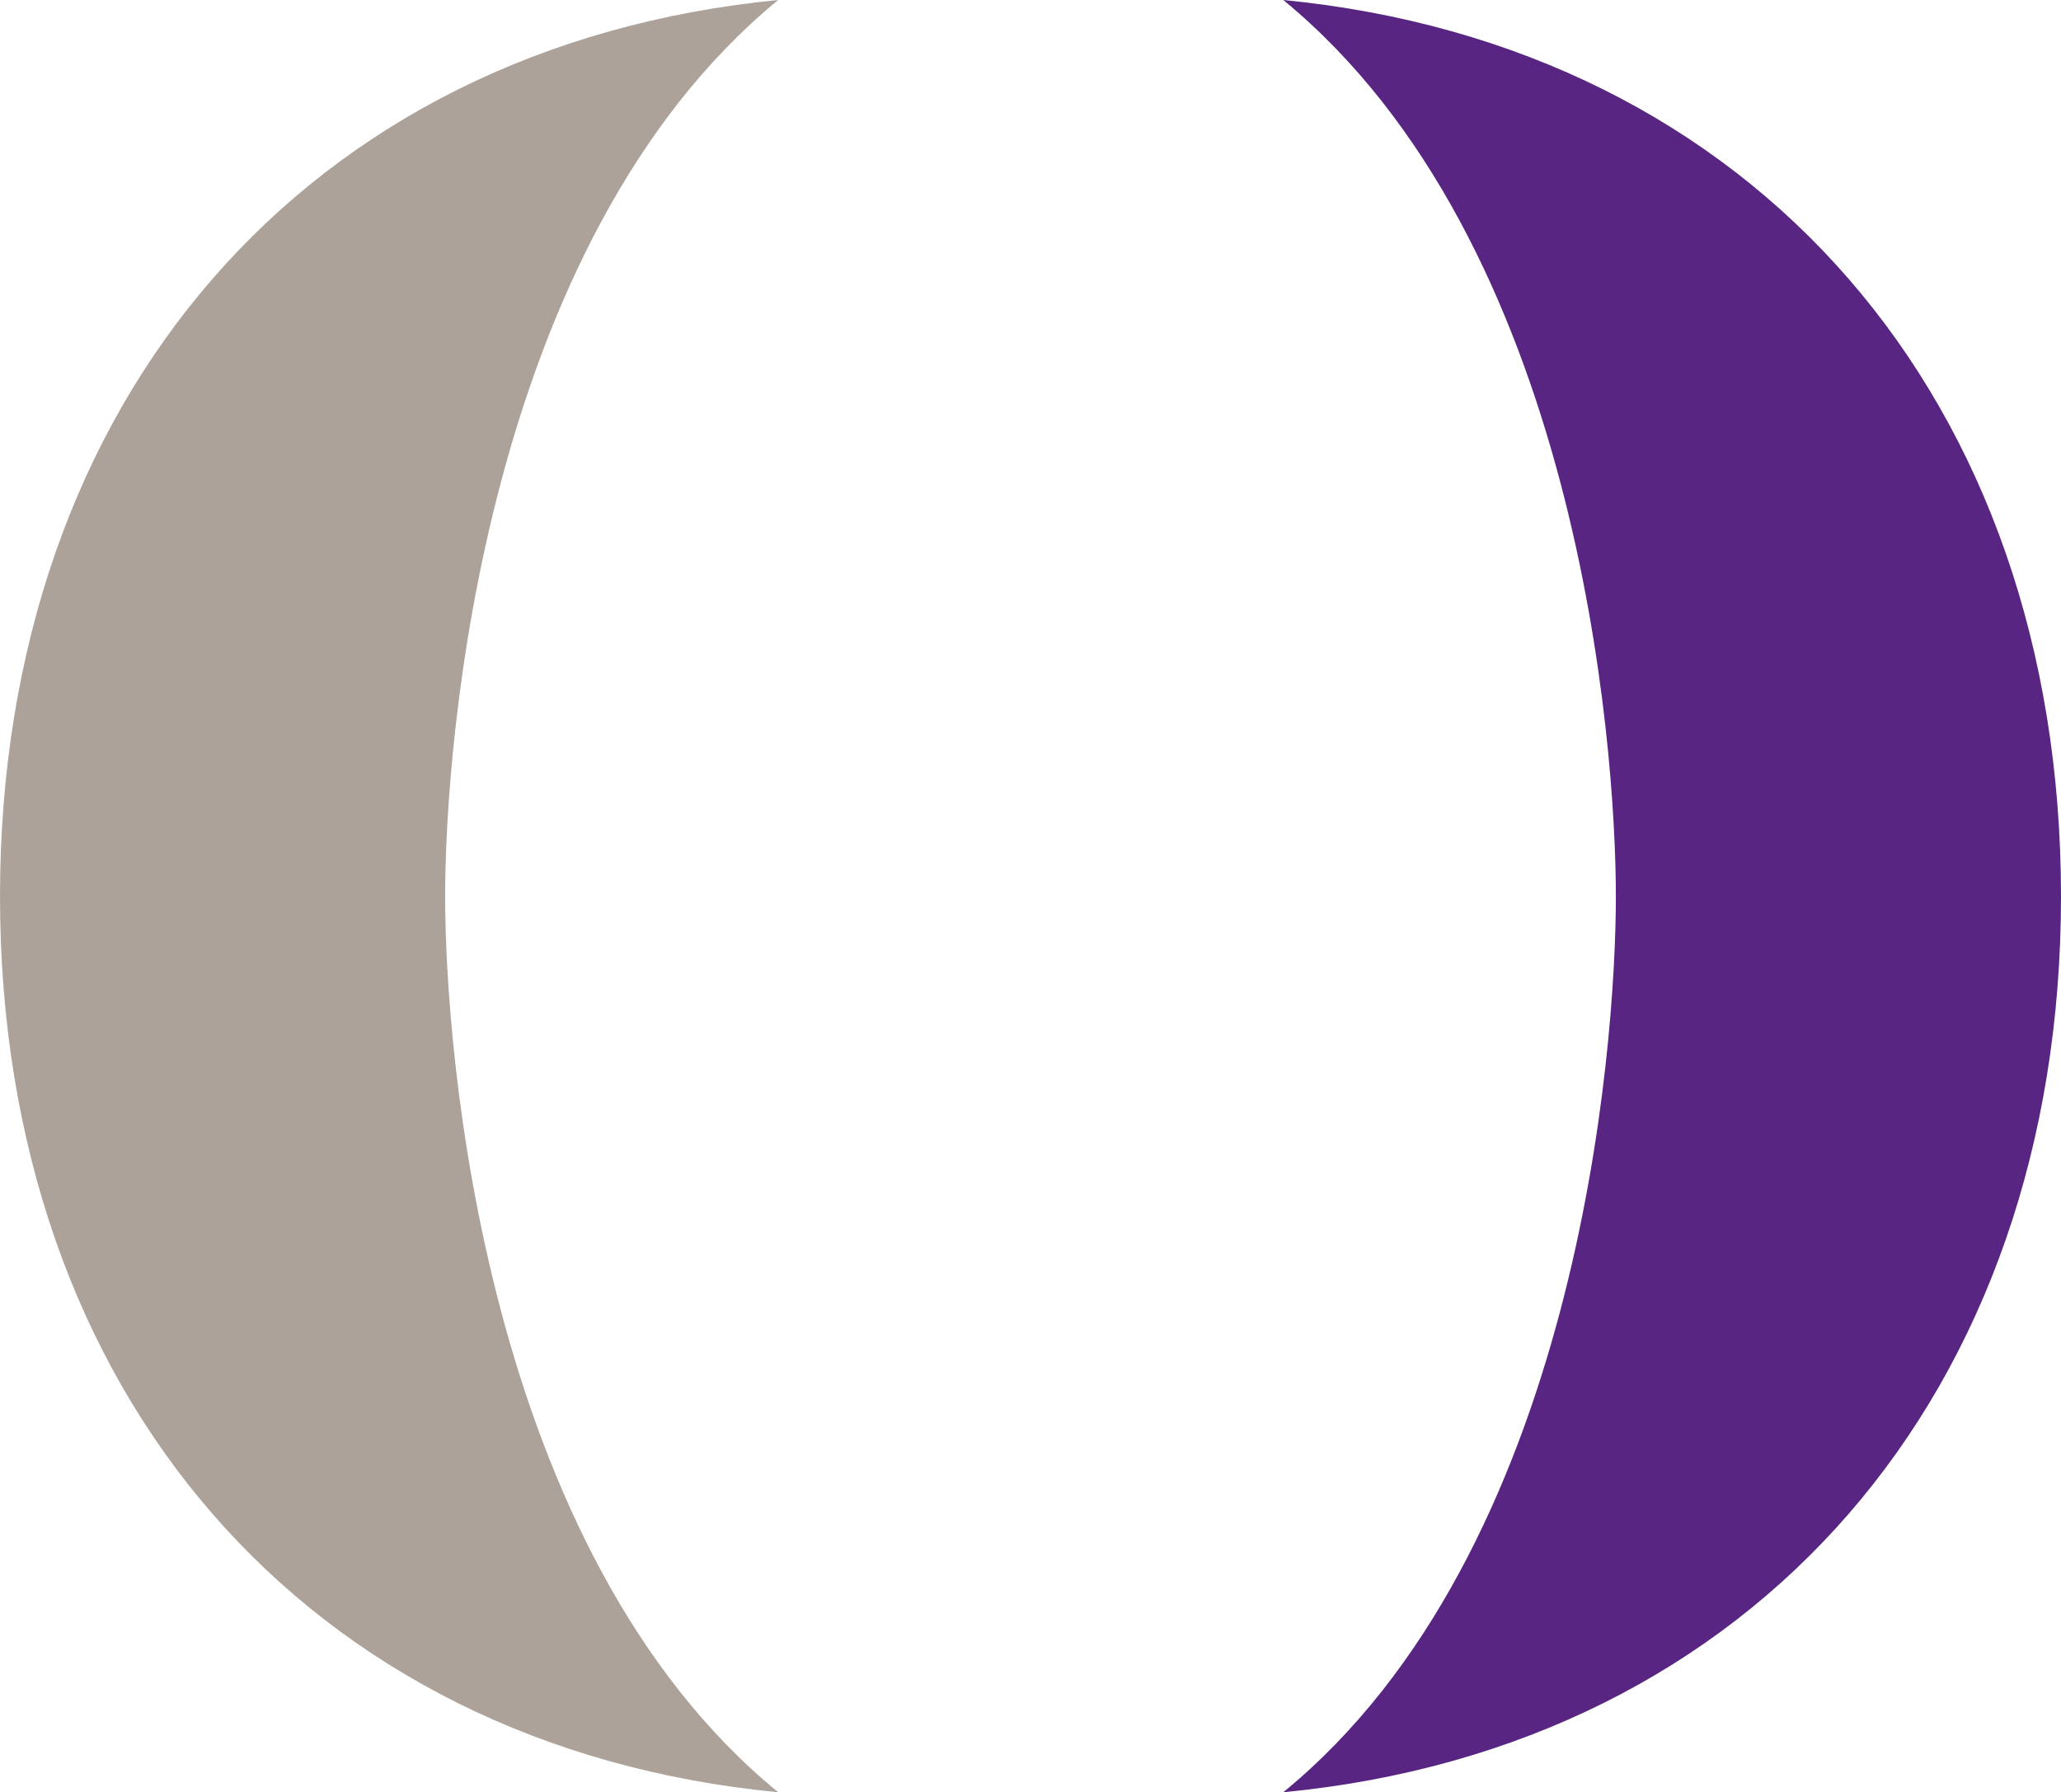<?xml version="1.0" encoding="UTF-8"?>
<svg id="LOGO" xmlns="http://www.w3.org/2000/svg" viewBox="0 0 89.73 78.04">
  <defs>
    <style>
      .cls-1 {
        fill: #aca29a;
      }

      .cls-2 {
        fill: #582583;
      }
    </style>
  </defs>
  <path class="cls-2" d="M89.73,39.03c0,21.65-13.36,37.04-33.86,39.01,12.84-10.51,14.48-32.35,14.48-39.01s-1.64-28.48-14.48-39.03c20.5,2,33.86,17.38,33.86,39.03"/>
  <path class="cls-1" d="M0,39.03c0,21.65,13.37,37.04,33.88,39.01-12.84-10.51-14.5-32.35-14.5-39.01S21.04,10.55,33.88,0C13.37,2,0,17.38,0,39.03"/>
</svg>